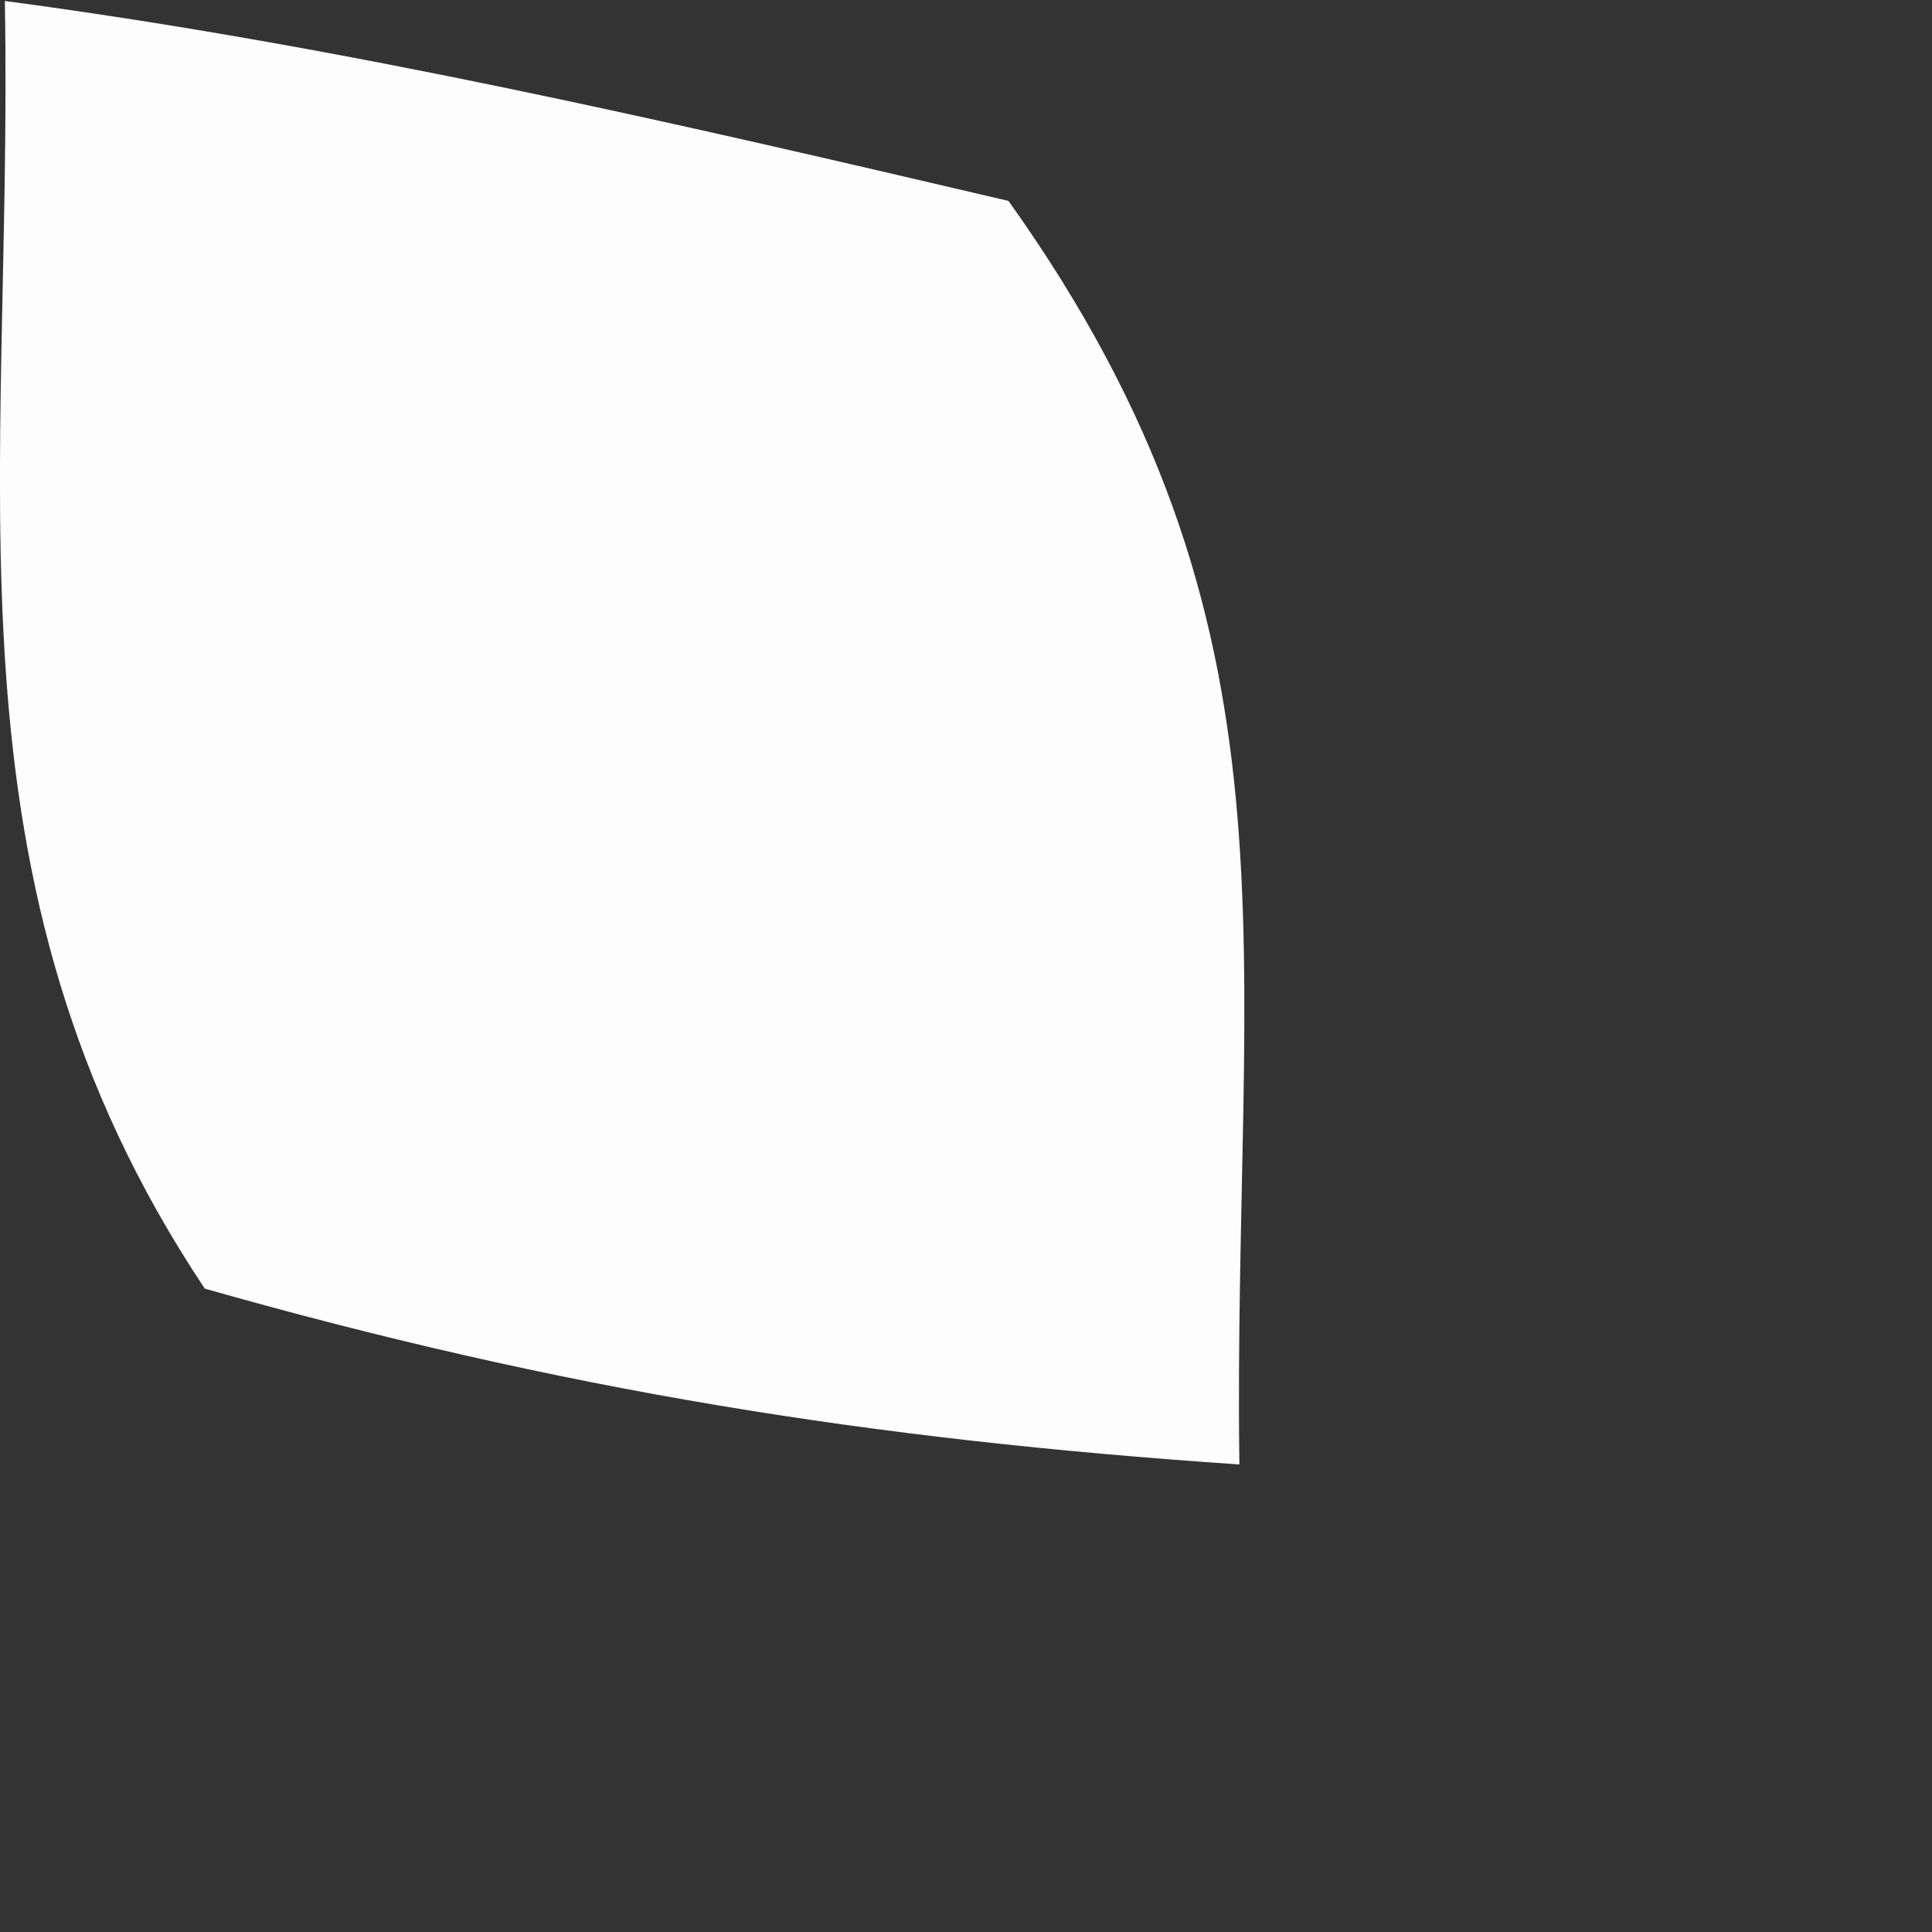 <?xml version="1.0" encoding="utf-8"?>
<svg xmlns="http://www.w3.org/2000/svg" fill="none" height="100%" overflow="visible" preserveAspectRatio="none" style="display: block;" viewBox="0 0 2 2" width="100%">
<rect x="0" y="0" width="2" height="2" fill="#333333" stroke="none"/>
<path d="M0.005 0.001C0.358 0.048 0.698 0.127 1.044 0.208C1.36 0.651 1.276 0.98 1.283 1.516C0.899 1.49 0.582 1.439 0.212 1.334C-0.07 0.911 0.014 0.502 0.005 0V0.001Z" fill="#FEFDFD" id="Vector"/>
</svg>